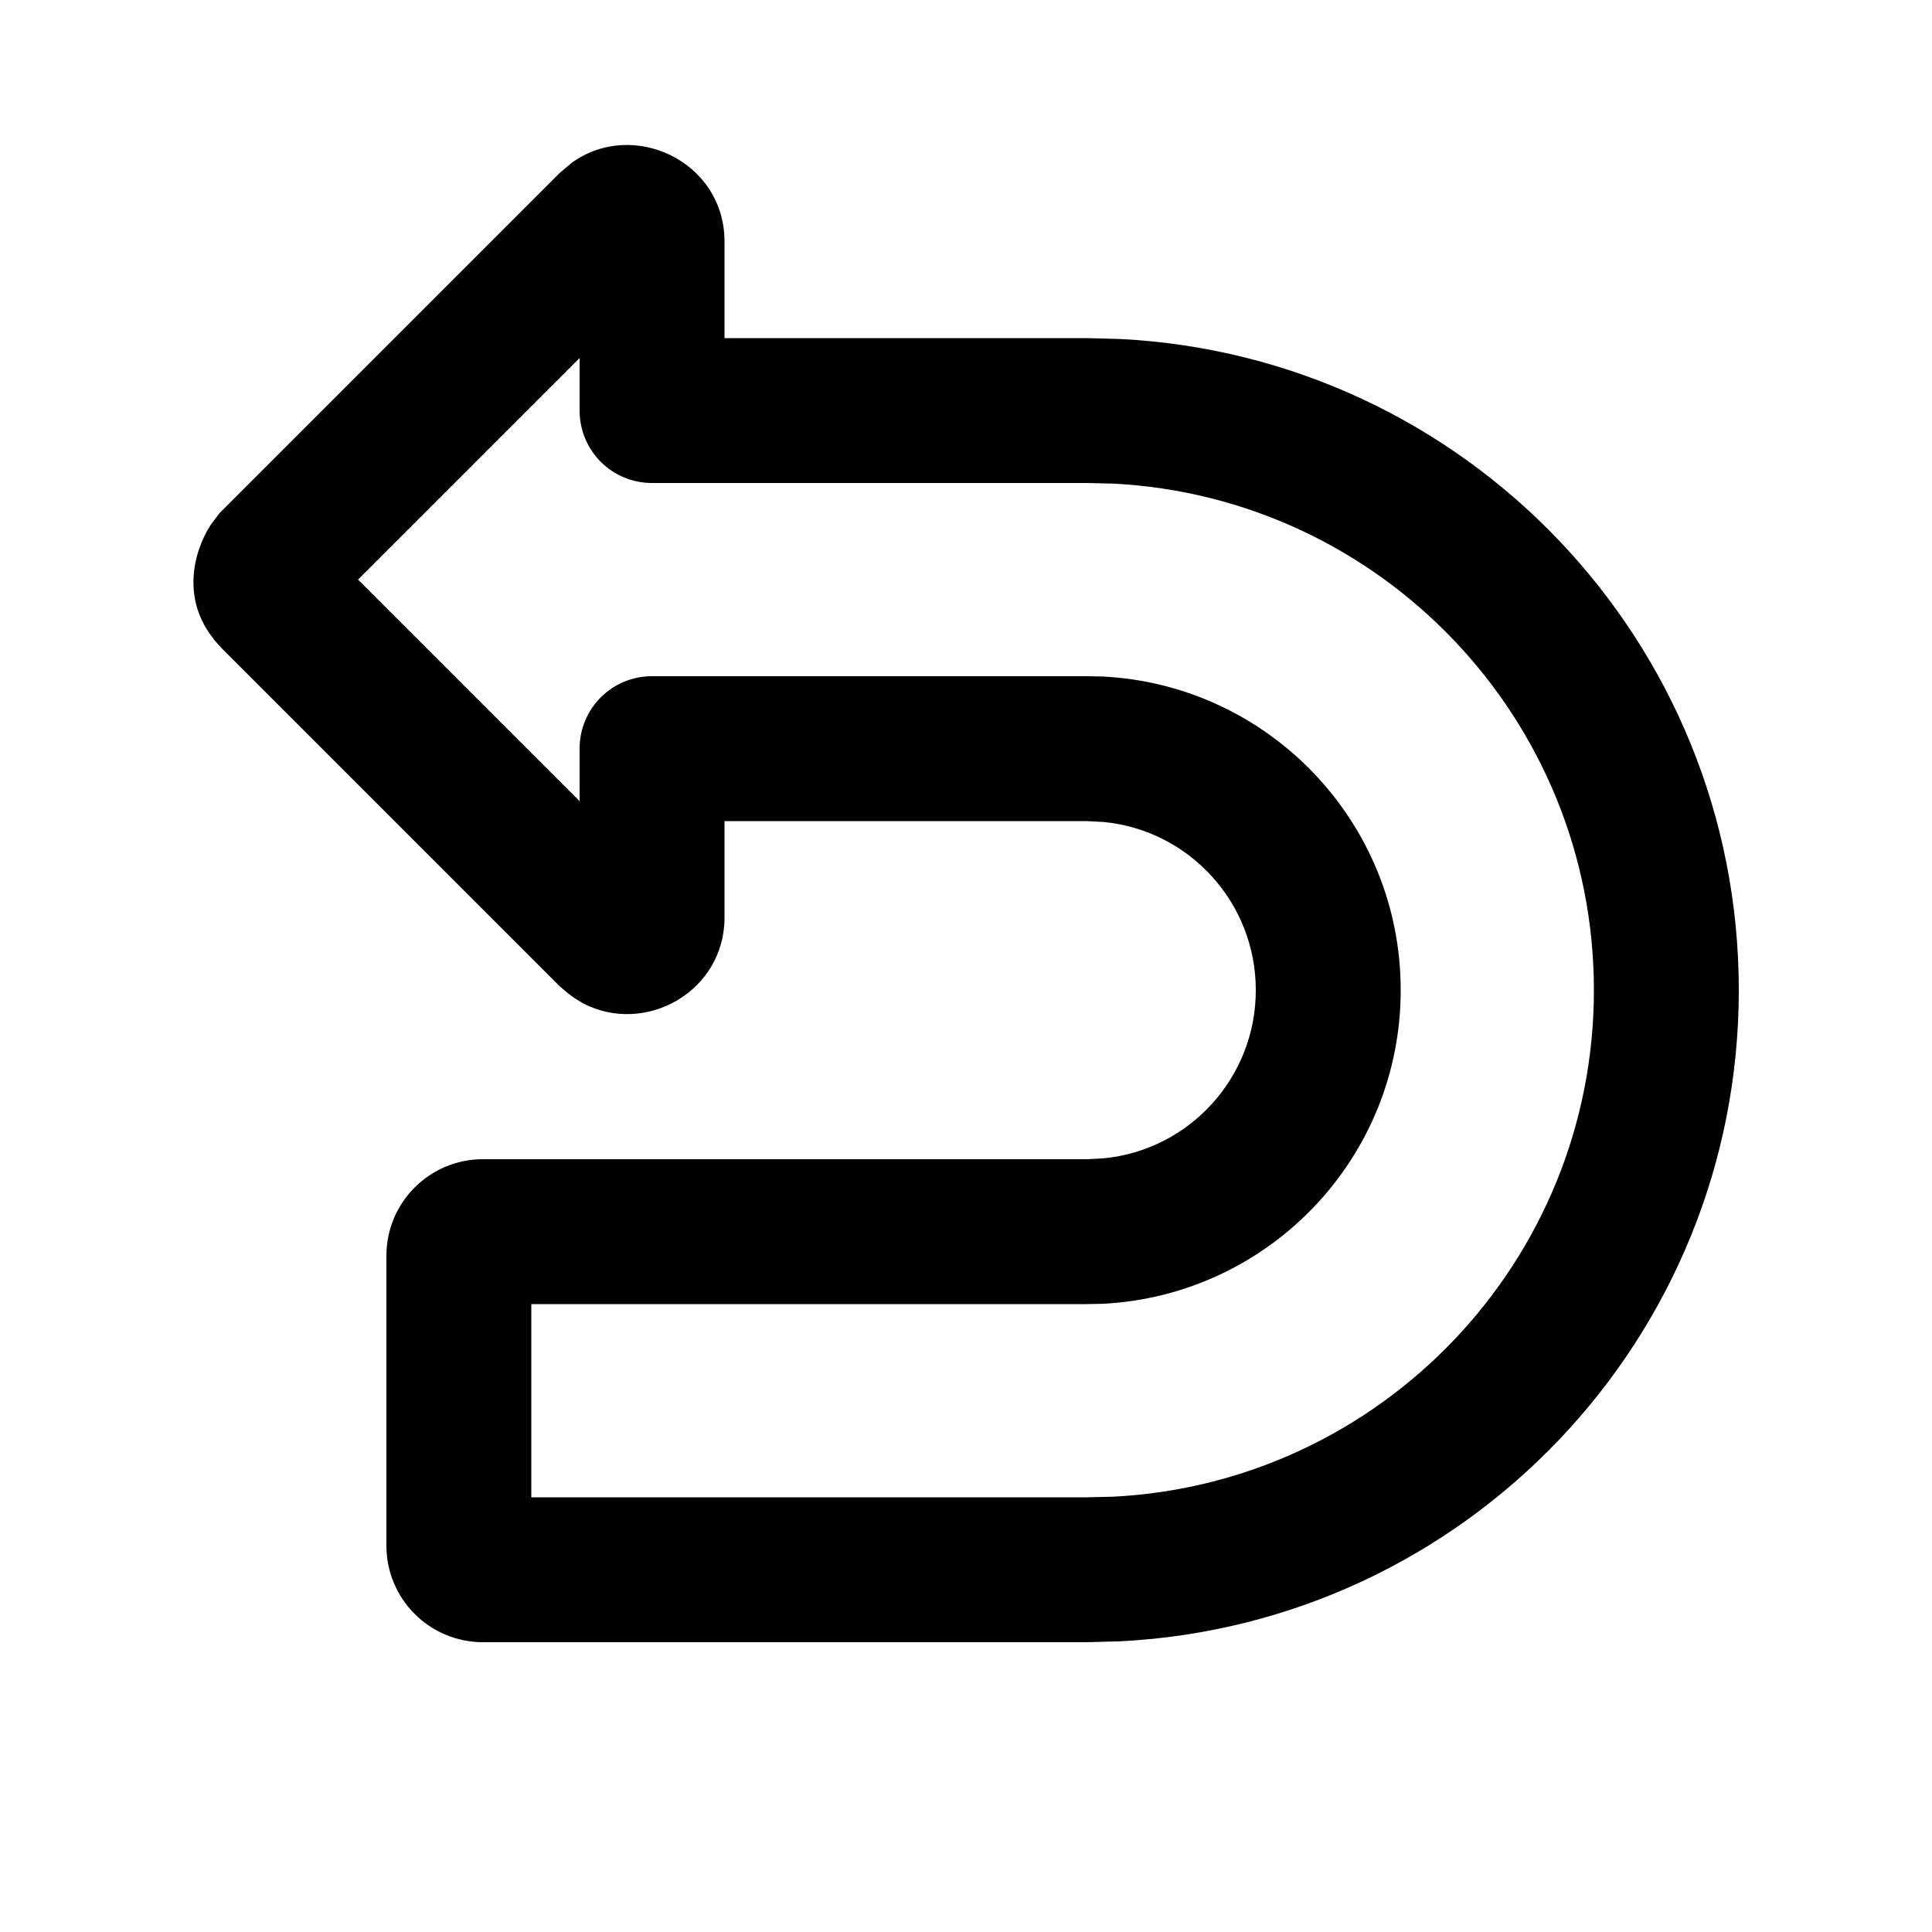 <svg xmlns="http://www.w3.org/2000/svg" viewBox="0 0 640 640"><!--! Font Awesome Pro 7.1.0 by @fontawesome - https://fontawesome.com License - https://fontawesome.com/license (Commercial License) Copyright 2025 Fonticons, Inc. --><path fill="currentColor" d="M70.8 211.7C60.5 198.9 63.6 183.7 69.7 174L72.7 170L73.7 169L185.4 57.3L185.4 57.3L189.3 54C209.6 39.2 240 53.4 240 80L240 112L360 112L371.1 112.3C485.3 118.1 576 212.4 576 328C576 443.6 485.3 537.9 371.1 543.7L360 544L160 544C142.3 544 128 529.7 128 512L128 416C128 398.3 142.3 384 160 384L360 384L365.7 383.7C394 380.9 416 357 416 328C416 299 394 275.1 365.7 272.3L360 272L240 272L240 304C240 328.4 213.8 343.2 193 332.3L190 330.4L188.1 329L185.4 326.7L73.4 214.7L70.8 211.8zM192 265.4L192 248C192 234.7 202.7 224 216 224L360 224L365.3 224.1C420.3 226.9 464 272.3 464 328C464 383.7 420.3 429.1 365.3 431.9L360 432L176 432L176 496L360 496L368.7 495.8C457.4 491.3 528 417.9 528 328C528 238.1 457.4 164.7 368.7 160.2L360 160L216 160C202.7 160 192 149.3 192 136L192 118.6L118.6 192L192 265.4z"/></svg>
